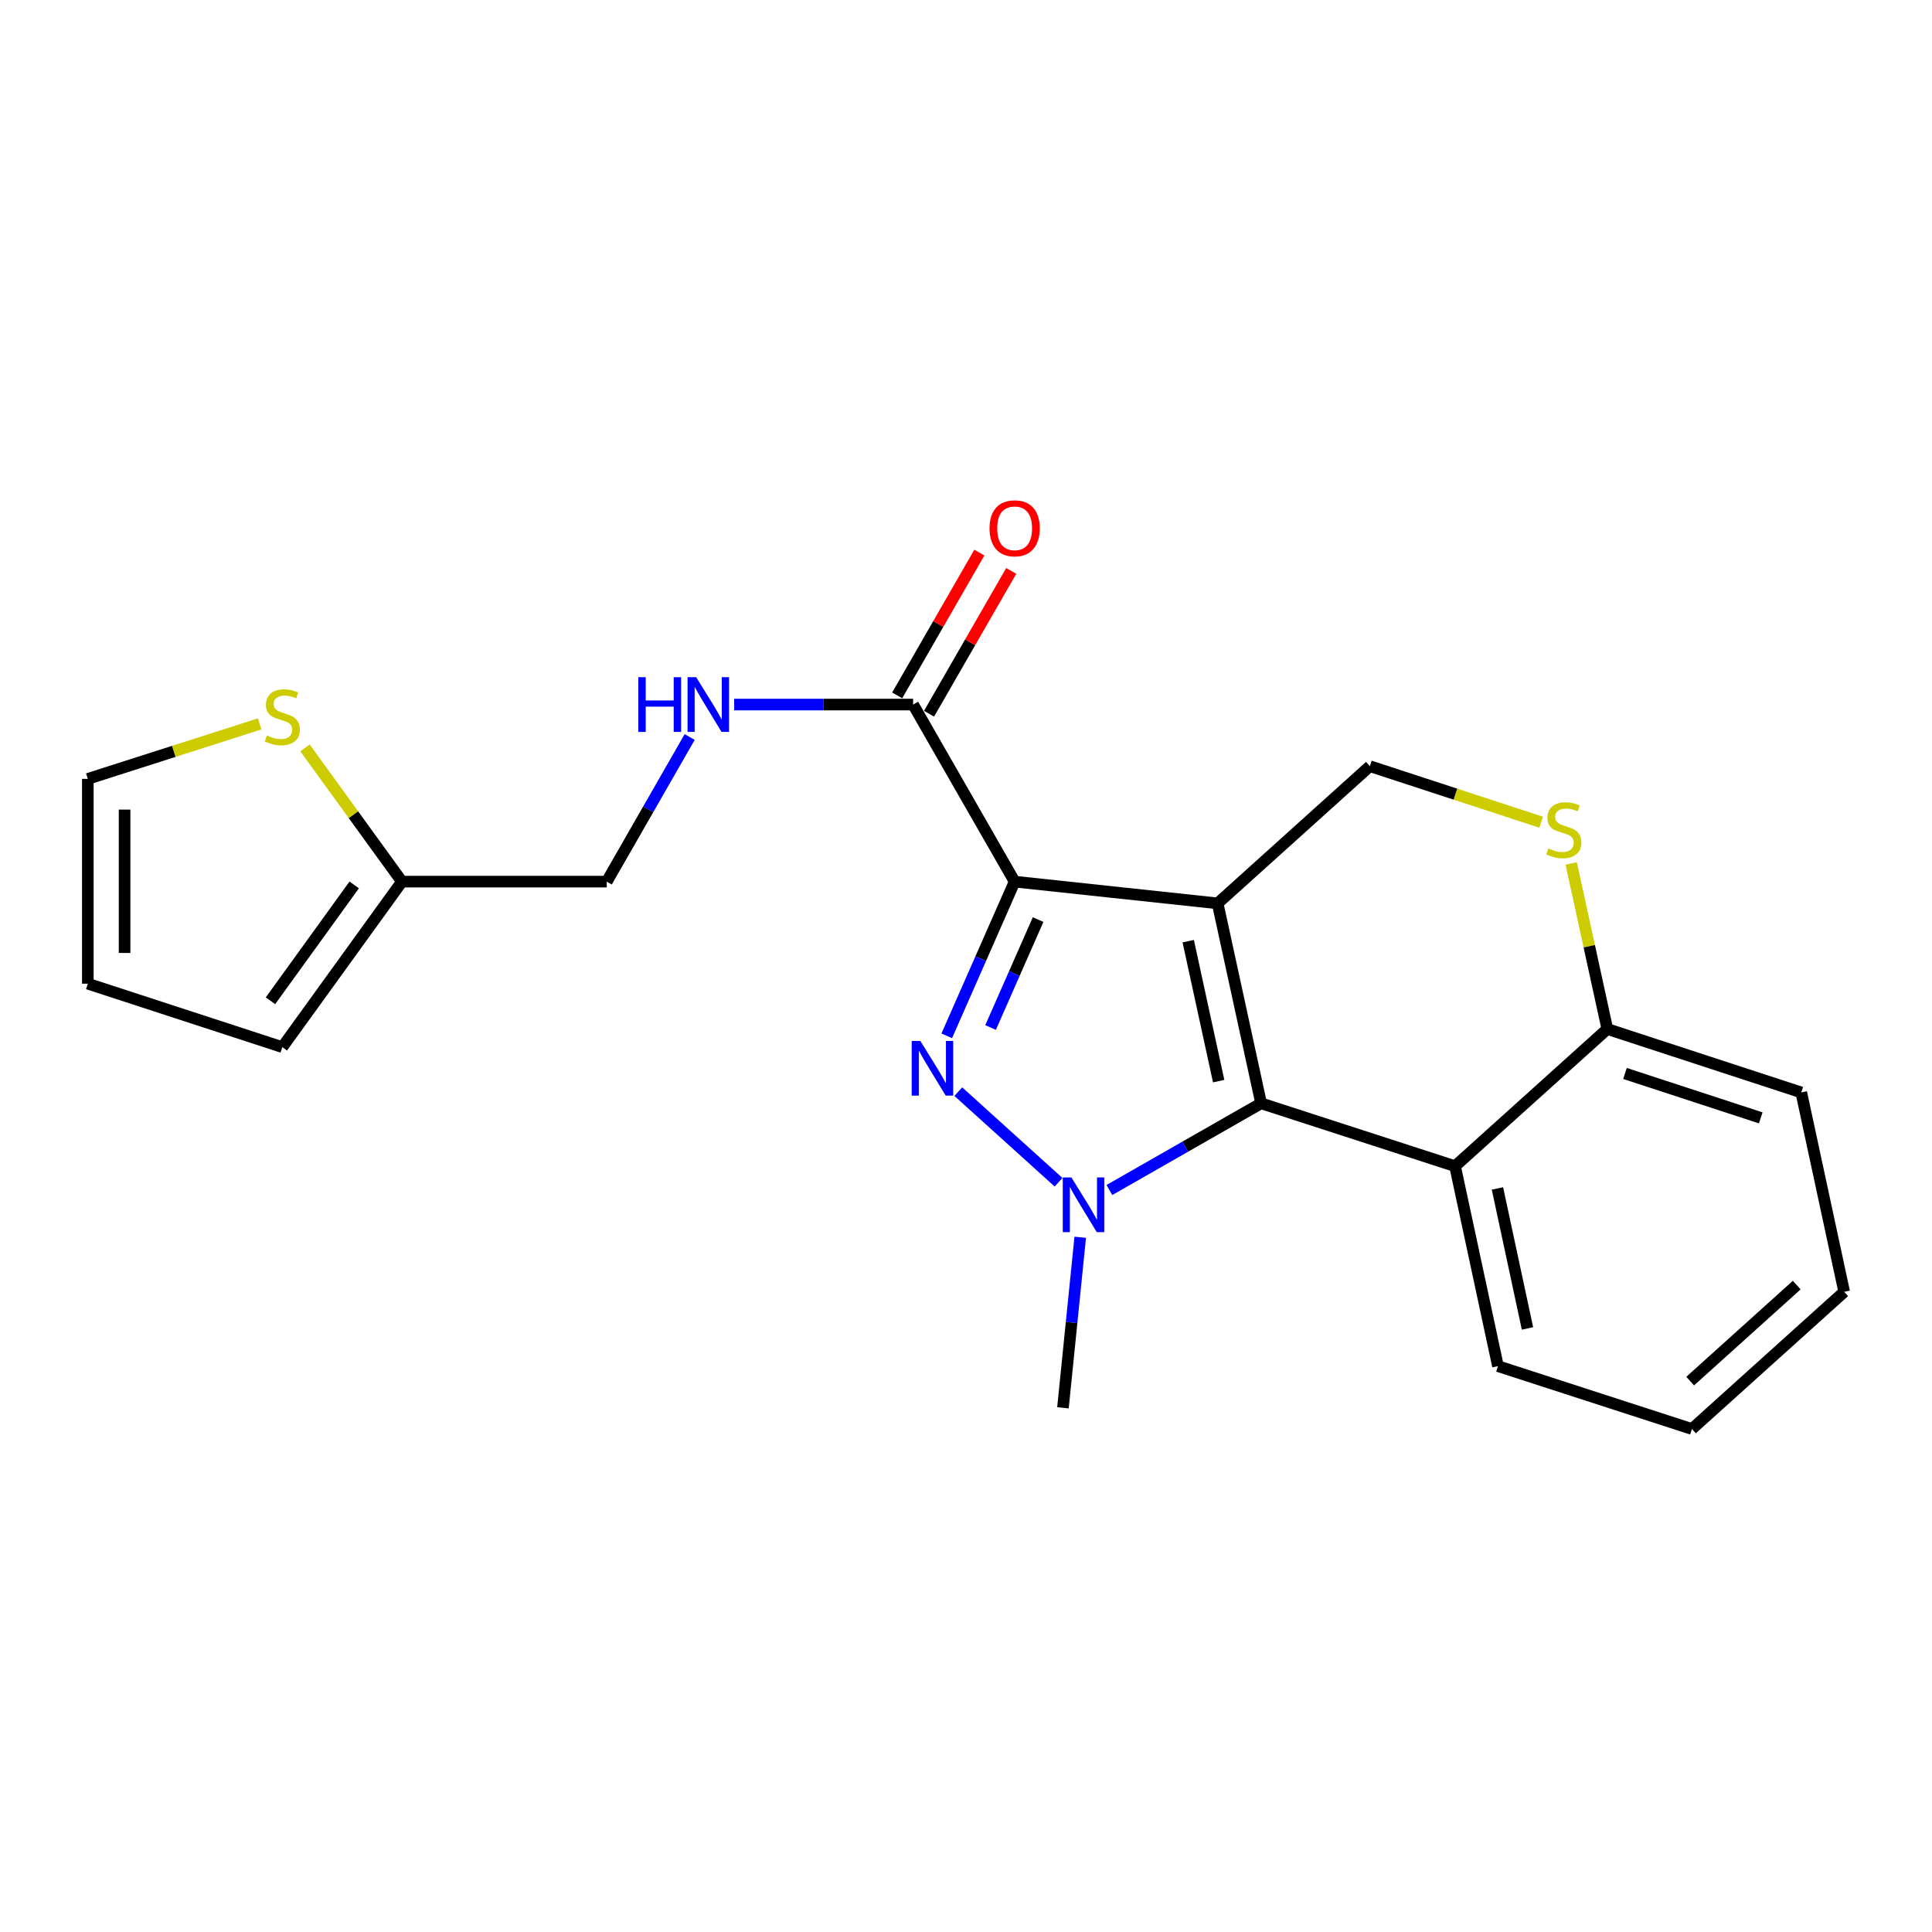 <?xml version='1.0' encoding='iso-8859-1'?>
<svg version='1.1' baseProfile='full'
              xmlns='http://www.w3.org/2000/svg'
                      xmlns:rdkit='http://www.rdkit.org/xml'
                      xmlns:xlink='http://www.w3.org/1999/xlink'
                  xml:space='preserve'
width='1000px' height='1000px' viewBox='0 0 1000 1000'>
<!-- END OF HEADER -->
<rect style='opacity:1.0;fill:#FFFFFF;stroke:none' width='1000' height='1000' x='0' y='0'> </rect>
<path class='bond-0' d='M 630.242,467.578 L 525.175,456.328' style='fill:none;fill-rule:evenodd;stroke:#000000;stroke-width:6px;stroke-linecap:butt;stroke-linejoin:miter;stroke-opacity:1' />
<path class='bond-2' d='M 630.242,467.578 L 652.752,571.07' style='fill:none;fill-rule:evenodd;stroke:#000000;stroke-width:6px;stroke-linecap:butt;stroke-linejoin:miter;stroke-opacity:1' />
<path class='bond-2' d='M 615.021,487.147 L 630.779,559.591' style='fill:none;fill-rule:evenodd;stroke:#000000;stroke-width:6px;stroke-linecap:butt;stroke-linejoin:miter;stroke-opacity:1' />
<path class='bond-6' d='M 630.242,467.578 L 709.044,396.568' style='fill:none;fill-rule:evenodd;stroke:#000000;stroke-width:6px;stroke-linecap:butt;stroke-linejoin:miter;stroke-opacity:1' />
<path class='bond-1' d='M 525.175,456.328 L 507.605,496.238' style='fill:none;fill-rule:evenodd;stroke:#000000;stroke-width:6px;stroke-linecap:butt;stroke-linejoin:miter;stroke-opacity:1' />
<path class='bond-1' d='M 507.605,496.238 L 490.035,536.148' style='fill:none;fill-rule:evenodd;stroke:#0000FF;stroke-width:6px;stroke-linecap:butt;stroke-linejoin:miter;stroke-opacity:1' />
<path class='bond-1' d='M 537.323,475.97 L 525.023,503.907' style='fill:none;fill-rule:evenodd;stroke:#000000;stroke-width:6px;stroke-linecap:butt;stroke-linejoin:miter;stroke-opacity:1' />
<path class='bond-1' d='M 525.023,503.907 L 512.724,531.843' style='fill:none;fill-rule:evenodd;stroke:#0000FF;stroke-width:6px;stroke-linecap:butt;stroke-linejoin:miter;stroke-opacity:1' />
<path class='bond-5' d='M 525.175,456.328 L 472.626,364.679' style='fill:none;fill-rule:evenodd;stroke:#000000;stroke-width:6px;stroke-linecap:butt;stroke-linejoin:miter;stroke-opacity:1' />
<path class='bond-22' d='M 496.013,565.034 L 547.904,611.929' style='fill:none;fill-rule:evenodd;stroke:#0000FF;stroke-width:6px;stroke-linecap:butt;stroke-linejoin:miter;stroke-opacity:1' />
<path class='bond-3' d='M 652.752,571.07 L 613.484,593.513' style='fill:none;fill-rule:evenodd;stroke:#000000;stroke-width:6px;stroke-linecap:butt;stroke-linejoin:miter;stroke-opacity:1' />
<path class='bond-3' d='M 613.484,593.513 L 574.215,615.957' style='fill:none;fill-rule:evenodd;stroke:#0000FF;stroke-width:6px;stroke-linecap:butt;stroke-linejoin:miter;stroke-opacity:1' />
<path class='bond-4' d='M 652.752,571.07 L 753.135,603.614' style='fill:none;fill-rule:evenodd;stroke:#000000;stroke-width:6px;stroke-linecap:butt;stroke-linejoin:miter;stroke-opacity:1' />
<path class='bond-17' d='M 559.126,640.409 L 554.653,684.547' style='fill:none;fill-rule:evenodd;stroke:#0000FF;stroke-width:6px;stroke-linecap:butt;stroke-linejoin:miter;stroke-opacity:1' />
<path class='bond-17' d='M 554.653,684.547 L 550.181,728.685' style='fill:none;fill-rule:evenodd;stroke:#000000;stroke-width:6px;stroke-linecap:butt;stroke-linejoin:miter;stroke-opacity:1' />
<path class='bond-18' d='M 753.135,603.614 L 775.349,707.116' style='fill:none;fill-rule:evenodd;stroke:#000000;stroke-width:6px;stroke-linecap:butt;stroke-linejoin:miter;stroke-opacity:1' />
<path class='bond-18' d='M 775.075,615.146 L 790.625,687.597' style='fill:none;fill-rule:evenodd;stroke:#000000;stroke-width:6px;stroke-linecap:butt;stroke-linejoin:miter;stroke-opacity:1' />
<path class='bond-23' d='M 753.135,603.614 L 831.948,532.615' style='fill:none;fill-rule:evenodd;stroke:#000000;stroke-width:6px;stroke-linecap:butt;stroke-linejoin:miter;stroke-opacity:1' />
<path class='bond-9' d='M 472.626,364.679 L 426.312,364.679' style='fill:none;fill-rule:evenodd;stroke:#000000;stroke-width:6px;stroke-linecap:butt;stroke-linejoin:miter;stroke-opacity:1' />
<path class='bond-9' d='M 426.312,364.679 L 379.998,364.679' style='fill:none;fill-rule:evenodd;stroke:#0000FF;stroke-width:6px;stroke-linecap:butt;stroke-linejoin:miter;stroke-opacity:1' />
<path class='bond-13' d='M 480.873,369.426 L 502.143,332.467' style='fill:none;fill-rule:evenodd;stroke:#000000;stroke-width:6px;stroke-linecap:butt;stroke-linejoin:miter;stroke-opacity:1' />
<path class='bond-13' d='M 502.143,332.467 L 523.413,295.509' style='fill:none;fill-rule:evenodd;stroke:#FF0000;stroke-width:6px;stroke-linecap:butt;stroke-linejoin:miter;stroke-opacity:1' />
<path class='bond-13' d='M 464.378,359.933 L 485.648,322.974' style='fill:none;fill-rule:evenodd;stroke:#000000;stroke-width:6px;stroke-linecap:butt;stroke-linejoin:miter;stroke-opacity:1' />
<path class='bond-13' d='M 485.648,322.974 L 506.917,286.015' style='fill:none;fill-rule:evenodd;stroke:#FF0000;stroke-width:6px;stroke-linecap:butt;stroke-linejoin:miter;stroke-opacity:1' />
<path class='bond-7' d='M 709.044,396.568 L 753.376,411.071' style='fill:none;fill-rule:evenodd;stroke:#000000;stroke-width:6px;stroke-linecap:butt;stroke-linejoin:miter;stroke-opacity:1' />
<path class='bond-7' d='M 753.376,411.071 L 797.707,425.574' style='fill:none;fill-rule:evenodd;stroke:#CCCC00;stroke-width:6px;stroke-linecap:butt;stroke-linejoin:miter;stroke-opacity:1' />
<path class='bond-8' d='M 813.25,446.93 L 822.599,489.772' style='fill:none;fill-rule:evenodd;stroke:#CCCC00;stroke-width:6px;stroke-linecap:butt;stroke-linejoin:miter;stroke-opacity:1' />
<path class='bond-8' d='M 822.599,489.772 L 831.948,532.615' style='fill:none;fill-rule:evenodd;stroke:#000000;stroke-width:6px;stroke-linecap:butt;stroke-linejoin:miter;stroke-opacity:1' />
<path class='bond-19' d='M 831.948,532.615 L 932.331,565.445' style='fill:none;fill-rule:evenodd;stroke:#000000;stroke-width:6px;stroke-linecap:butt;stroke-linejoin:miter;stroke-opacity:1' />
<path class='bond-19' d='M 841.09,555.628 L 911.358,578.609' style='fill:none;fill-rule:evenodd;stroke:#000000;stroke-width:6px;stroke-linecap:butt;stroke-linejoin:miter;stroke-opacity:1' />
<path class='bond-16' d='M 356.974,381.48 L 335.516,418.904' style='fill:none;fill-rule:evenodd;stroke:#0000FF;stroke-width:6px;stroke-linecap:butt;stroke-linejoin:miter;stroke-opacity:1' />
<path class='bond-16' d='M 335.516,418.904 L 314.058,456.328' style='fill:none;fill-rule:evenodd;stroke:#000000;stroke-width:6px;stroke-linecap:butt;stroke-linejoin:miter;stroke-opacity:1' />
<path class='bond-10' d='M 157.85,387.097 L 182.95,421.713' style='fill:none;fill-rule:evenodd;stroke:#CCCC00;stroke-width:6px;stroke-linecap:butt;stroke-linejoin:miter;stroke-opacity:1' />
<path class='bond-10' d='M 182.95,421.713 L 208.05,456.328' style='fill:none;fill-rule:evenodd;stroke:#000000;stroke-width:6px;stroke-linecap:butt;stroke-linejoin:miter;stroke-opacity:1' />
<path class='bond-12' d='M 134.411,374.688 L 89.933,388.917' style='fill:none;fill-rule:evenodd;stroke:#CCCC00;stroke-width:6px;stroke-linecap:butt;stroke-linejoin:miter;stroke-opacity:1' />
<path class='bond-12' d='M 89.933,388.917 L 45.455,403.145' style='fill:none;fill-rule:evenodd;stroke:#000000;stroke-width:6px;stroke-linecap:butt;stroke-linejoin:miter;stroke-opacity:1' />
<path class='bond-11' d='M 208.05,456.328 L 314.058,456.328' style='fill:none;fill-rule:evenodd;stroke:#000000;stroke-width:6px;stroke-linecap:butt;stroke-linejoin:miter;stroke-opacity:1' />
<path class='bond-14' d='M 208.05,456.328 L 146.133,541.993' style='fill:none;fill-rule:evenodd;stroke:#000000;stroke-width:6px;stroke-linecap:butt;stroke-linejoin:miter;stroke-opacity:1' />
<path class='bond-14' d='M 183.338,458.029 L 139.996,517.995' style='fill:none;fill-rule:evenodd;stroke:#000000;stroke-width:6px;stroke-linecap:butt;stroke-linejoin:miter;stroke-opacity:1' />
<path class='bond-25' d='M 45.455,403.145 L 45.455,509.152' style='fill:none;fill-rule:evenodd;stroke:#000000;stroke-width:6px;stroke-linecap:butt;stroke-linejoin:miter;stroke-opacity:1' />
<path class='bond-25' d='M 64.487,419.046 L 64.487,493.251' style='fill:none;fill-rule:evenodd;stroke:#000000;stroke-width:6px;stroke-linecap:butt;stroke-linejoin:miter;stroke-opacity:1' />
<path class='bond-15' d='M 146.133,541.993 L 45.455,509.152' style='fill:none;fill-rule:evenodd;stroke:#000000;stroke-width:6px;stroke-linecap:butt;stroke-linejoin:miter;stroke-opacity:1' />
<path class='bond-20' d='M 775.349,707.116 L 875.743,739.65' style='fill:none;fill-rule:evenodd;stroke:#000000;stroke-width:6px;stroke-linecap:butt;stroke-linejoin:miter;stroke-opacity:1' />
<path class='bond-21' d='M 932.331,565.445 L 954.545,668.65' style='fill:none;fill-rule:evenodd;stroke:#000000;stroke-width:6px;stroke-linecap:butt;stroke-linejoin:miter;stroke-opacity:1' />
<path class='bond-24' d='M 875.743,739.65 L 954.545,668.65' style='fill:none;fill-rule:evenodd;stroke:#000000;stroke-width:6px;stroke-linecap:butt;stroke-linejoin:miter;stroke-opacity:1' />
<path class='bond-24' d='M 874.824,714.861 L 929.986,665.161' style='fill:none;fill-rule:evenodd;stroke:#000000;stroke-width:6px;stroke-linecap:butt;stroke-linejoin:miter;stroke-opacity:1' />
<path  class='atom-2' d='M 476.379 538.787
L 485.659 553.787
Q 486.579 555.267, 488.059 557.947
Q 489.539 560.627, 489.619 560.787
L 489.619 538.787
L 493.379 538.787
L 493.379 567.107
L 489.499 567.107
L 479.539 550.707
Q 478.379 548.787, 477.139 546.587
Q 475.939 544.387, 475.579 543.707
L 475.579 567.107
L 471.899 567.107
L 471.899 538.787
L 476.379 538.787
' fill='#0000FF'/>
<path  class='atom-4' d='M 554.568 609.448
L 563.848 624.448
Q 564.768 625.928, 566.248 628.608
Q 567.728 631.288, 567.808 631.448
L 567.808 609.448
L 571.568 609.448
L 571.568 637.768
L 567.688 637.768
L 557.728 621.368
Q 556.568 619.448, 555.328 617.248
Q 554.128 615.048, 553.768 614.368
L 553.768 637.768
L 550.088 637.768
L 550.088 609.448
L 554.568 609.448
' fill='#0000FF'/>
<path  class='atom-8' d='M 801.427 439.129
Q 801.747 439.249, 803.067 439.809
Q 804.387 440.369, 805.827 440.729
Q 807.307 441.049, 808.747 441.049
Q 811.427 441.049, 812.987 439.769
Q 814.547 438.449, 814.547 436.169
Q 814.547 434.609, 813.747 433.649
Q 812.987 432.689, 811.787 432.169
Q 810.587 431.649, 808.587 431.049
Q 806.067 430.289, 804.547 429.569
Q 803.067 428.849, 801.987 427.329
Q 800.947 425.809, 800.947 423.249
Q 800.947 419.689, 803.347 417.489
Q 805.787 415.289, 810.587 415.289
Q 813.867 415.289, 817.587 416.849
L 816.667 419.929
Q 813.267 418.529, 810.707 418.529
Q 807.947 418.529, 806.427 419.689
Q 804.907 420.809, 804.947 422.769
Q 804.947 424.289, 805.707 425.209
Q 806.507 426.129, 807.627 426.649
Q 808.787 427.169, 810.707 427.769
Q 813.267 428.569, 814.787 429.369
Q 816.307 430.169, 817.387 431.809
Q 818.507 433.409, 818.507 436.169
Q 818.507 440.089, 815.867 442.209
Q 813.267 444.289, 808.907 444.289
Q 806.387 444.289, 804.467 443.729
Q 802.587 443.209, 800.347 442.289
L 801.427 439.129
' fill='#CCCC00'/>
<path  class='atom-10' d='M 330.387 350.519
L 334.227 350.519
L 334.227 362.559
L 348.707 362.559
L 348.707 350.519
L 352.547 350.519
L 352.547 378.839
L 348.707 378.839
L 348.707 365.759
L 334.227 365.759
L 334.227 378.839
L 330.387 378.839
L 330.387 350.519
' fill='#0000FF'/>
<path  class='atom-10' d='M 360.347 350.519
L 369.627 365.519
Q 370.547 366.999, 372.027 369.679
Q 373.507 372.359, 373.587 372.519
L 373.587 350.519
L 377.347 350.519
L 377.347 378.839
L 373.467 378.839
L 363.507 362.439
Q 362.347 360.519, 361.107 358.319
Q 359.907 356.119, 359.547 355.439
L 359.547 378.839
L 355.867 378.839
L 355.867 350.519
L 360.347 350.519
' fill='#0000FF'/>
<path  class='atom-11' d='M 138.133 380.658
Q 138.453 380.778, 139.773 381.338
Q 141.093 381.898, 142.533 382.258
Q 144.013 382.578, 145.453 382.578
Q 148.133 382.578, 149.693 381.298
Q 151.253 379.978, 151.253 377.698
Q 151.253 376.138, 150.453 375.178
Q 149.693 374.218, 148.493 373.698
Q 147.293 373.178, 145.293 372.578
Q 142.773 371.818, 141.253 371.098
Q 139.773 370.378, 138.693 368.858
Q 137.653 367.338, 137.653 364.778
Q 137.653 361.218, 140.053 359.018
Q 142.493 356.818, 147.293 356.818
Q 150.573 356.818, 154.293 358.378
L 153.373 361.458
Q 149.973 360.058, 147.413 360.058
Q 144.653 360.058, 143.133 361.218
Q 141.613 362.338, 141.653 364.298
Q 141.653 365.818, 142.413 366.738
Q 143.213 367.658, 144.333 368.178
Q 145.493 368.698, 147.413 369.298
Q 149.973 370.098, 151.493 370.898
Q 153.013 371.698, 154.093 373.338
Q 155.213 374.938, 155.213 377.698
Q 155.213 381.618, 152.573 383.738
Q 149.973 385.818, 145.613 385.818
Q 143.093 385.818, 141.173 385.258
Q 139.293 384.738, 137.053 383.818
L 138.133 380.658
' fill='#CCCC00'/>
<path  class='atom-14' d='M 512.175 273.448
Q 512.175 266.648, 515.535 262.848
Q 518.895 259.048, 525.175 259.048
Q 531.455 259.048, 534.815 262.848
Q 538.175 266.648, 538.175 273.448
Q 538.175 280.328, 534.775 284.248
Q 531.375 288.128, 525.175 288.128
Q 518.935 288.128, 515.535 284.248
Q 512.175 280.368, 512.175 273.448
M 525.175 284.928
Q 529.495 284.928, 531.815 282.048
Q 534.175 279.128, 534.175 273.448
Q 534.175 267.888, 531.815 265.088
Q 529.495 262.248, 525.175 262.248
Q 520.855 262.248, 518.495 265.048
Q 516.175 267.848, 516.175 273.448
Q 516.175 279.168, 518.495 282.048
Q 520.855 284.928, 525.175 284.928
' fill='#FF0000'/>
</svg>
